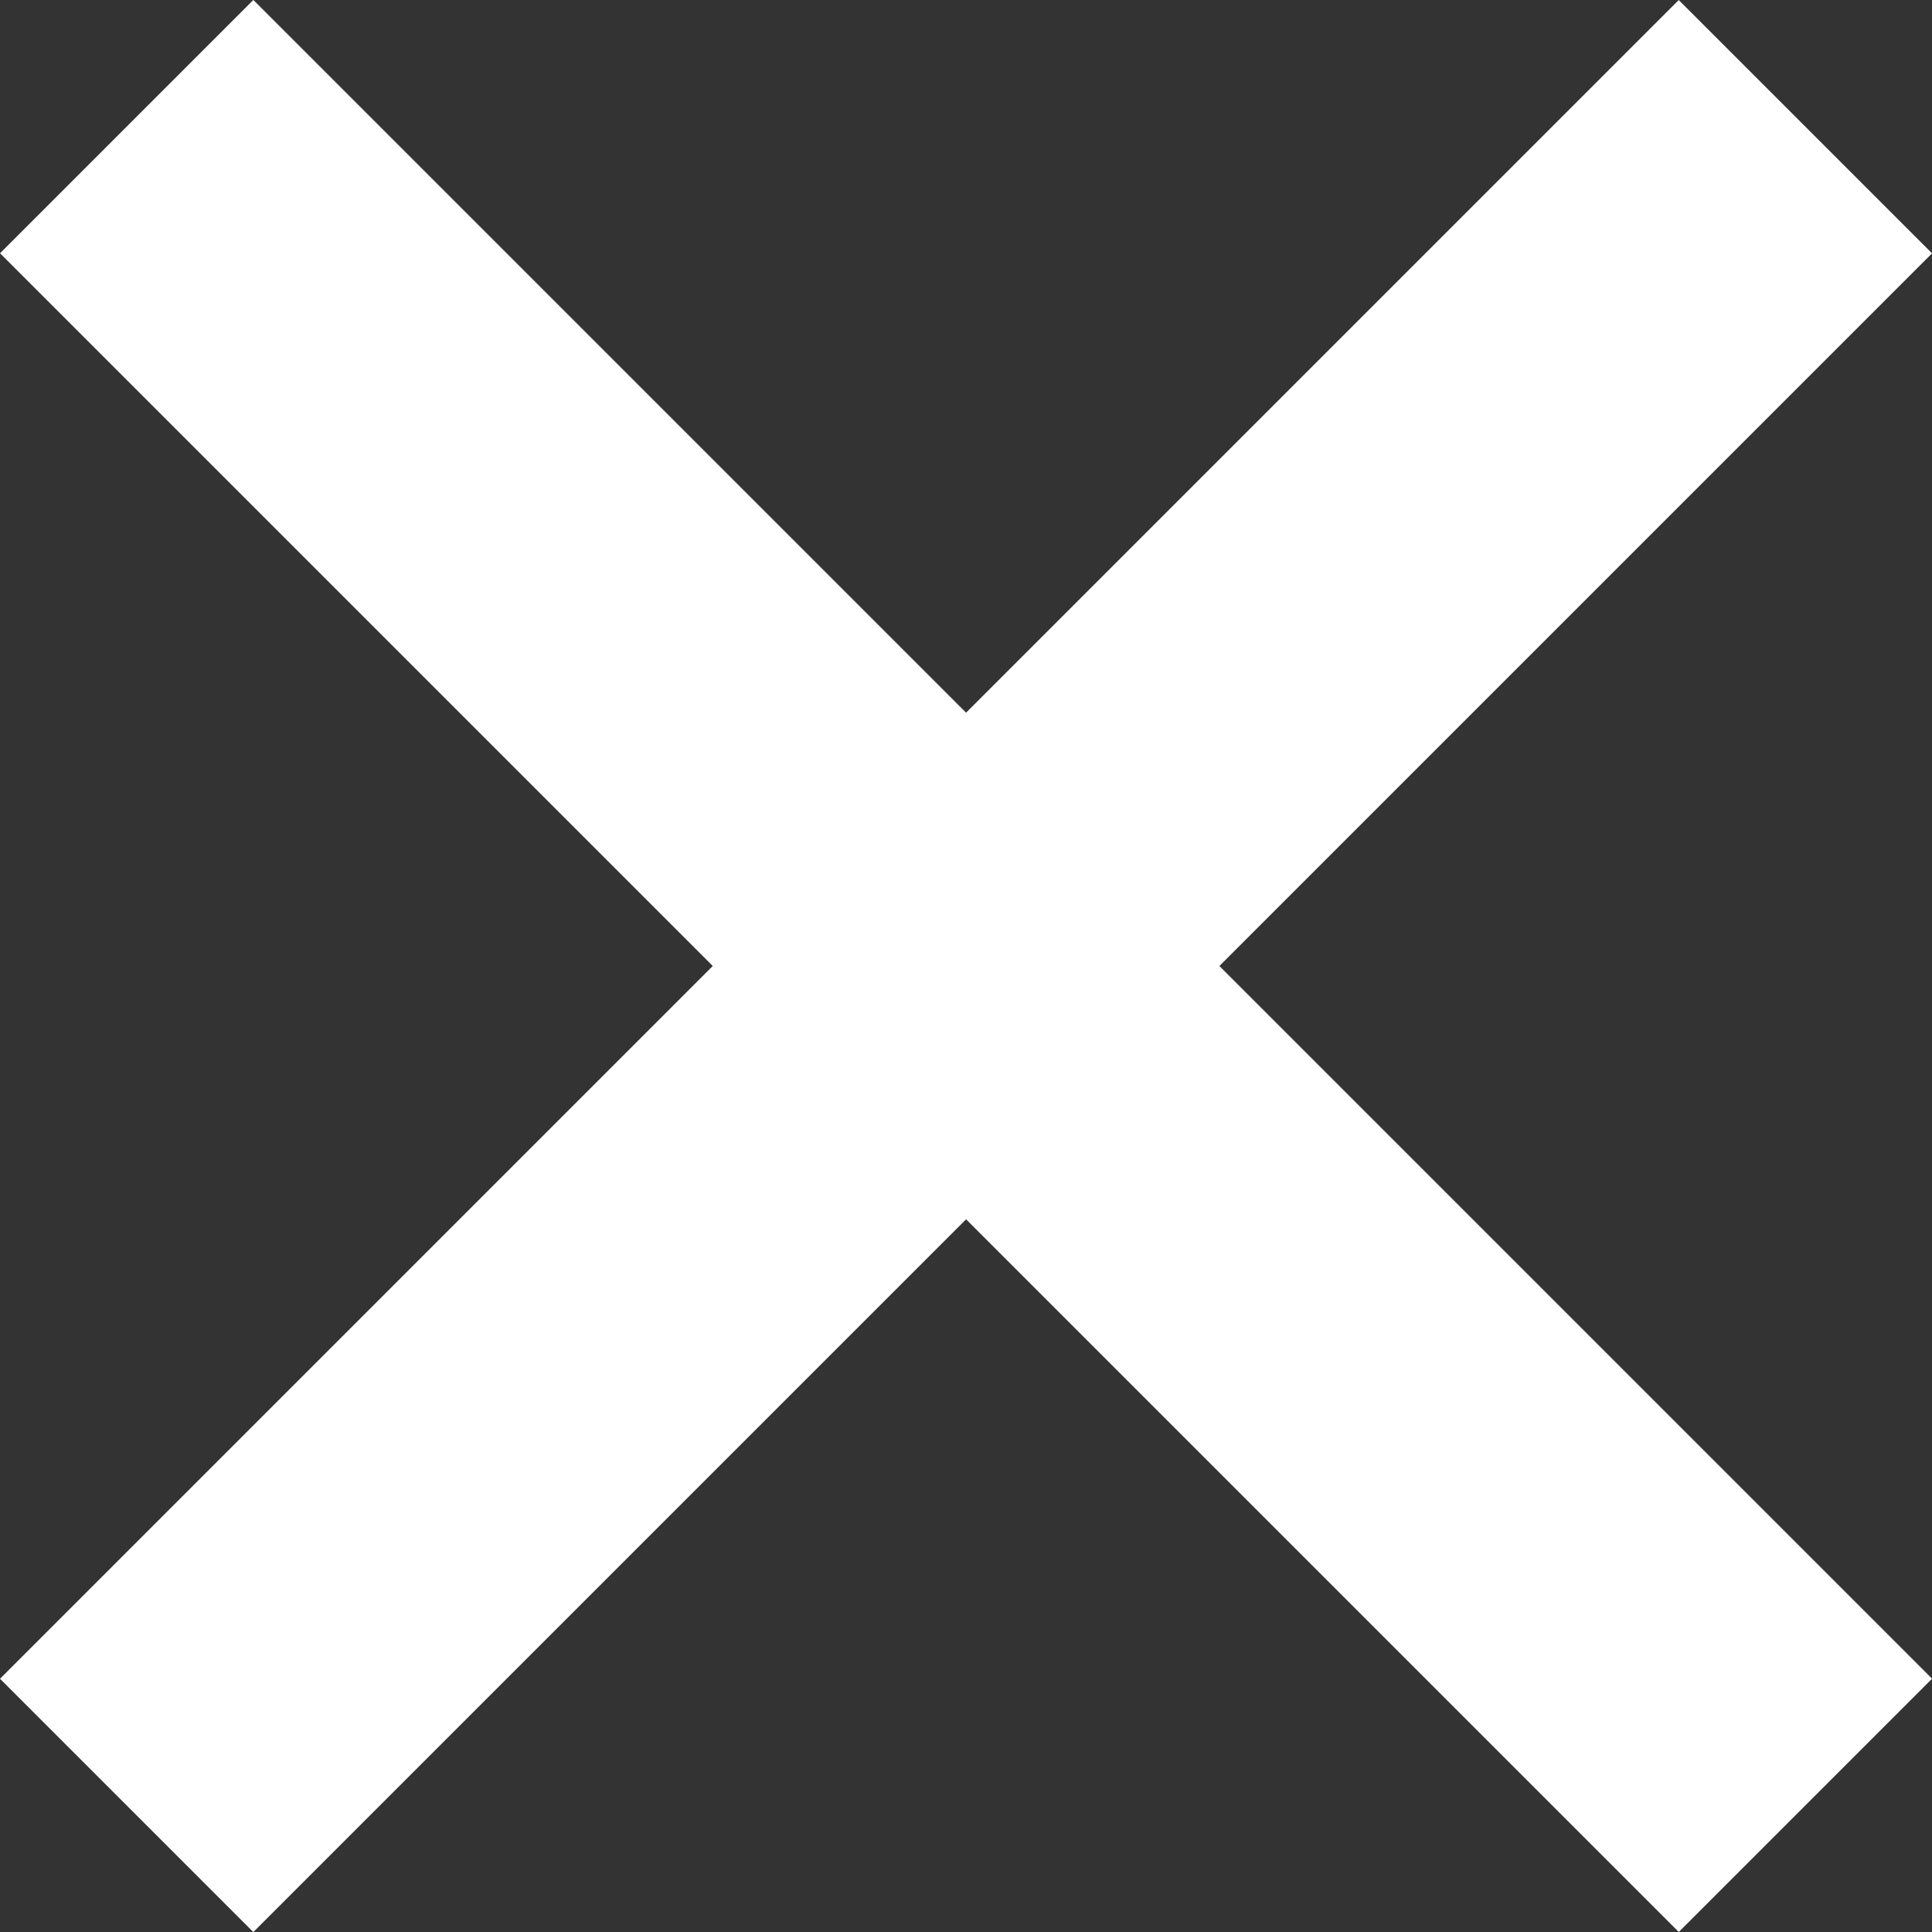 <?xml version="1.0" encoding="UTF-8"?><svg id="_レイヤー_2" xmlns="http://www.w3.org/2000/svg" viewBox="0 0 197.54 197.54"><rect x="0" y="0" width="197.54" height="197.54" fill="#333333" stroke="none"/><defs><style>.cls-1{fill:#fff;stroke-width:0px;}</style></defs><g id="_レイヤー_1-2"><rect class="cls-1" x="80.46" y="-22.6" width="36.63" height="242.74" transform="translate(98.77 -40.91) rotate(45)"/><rect class="cls-1" x="80.46" y="-22.6" width="36.63" height="242.74" transform="translate(-40.91 98.77) rotate(-45)"/></g></svg>